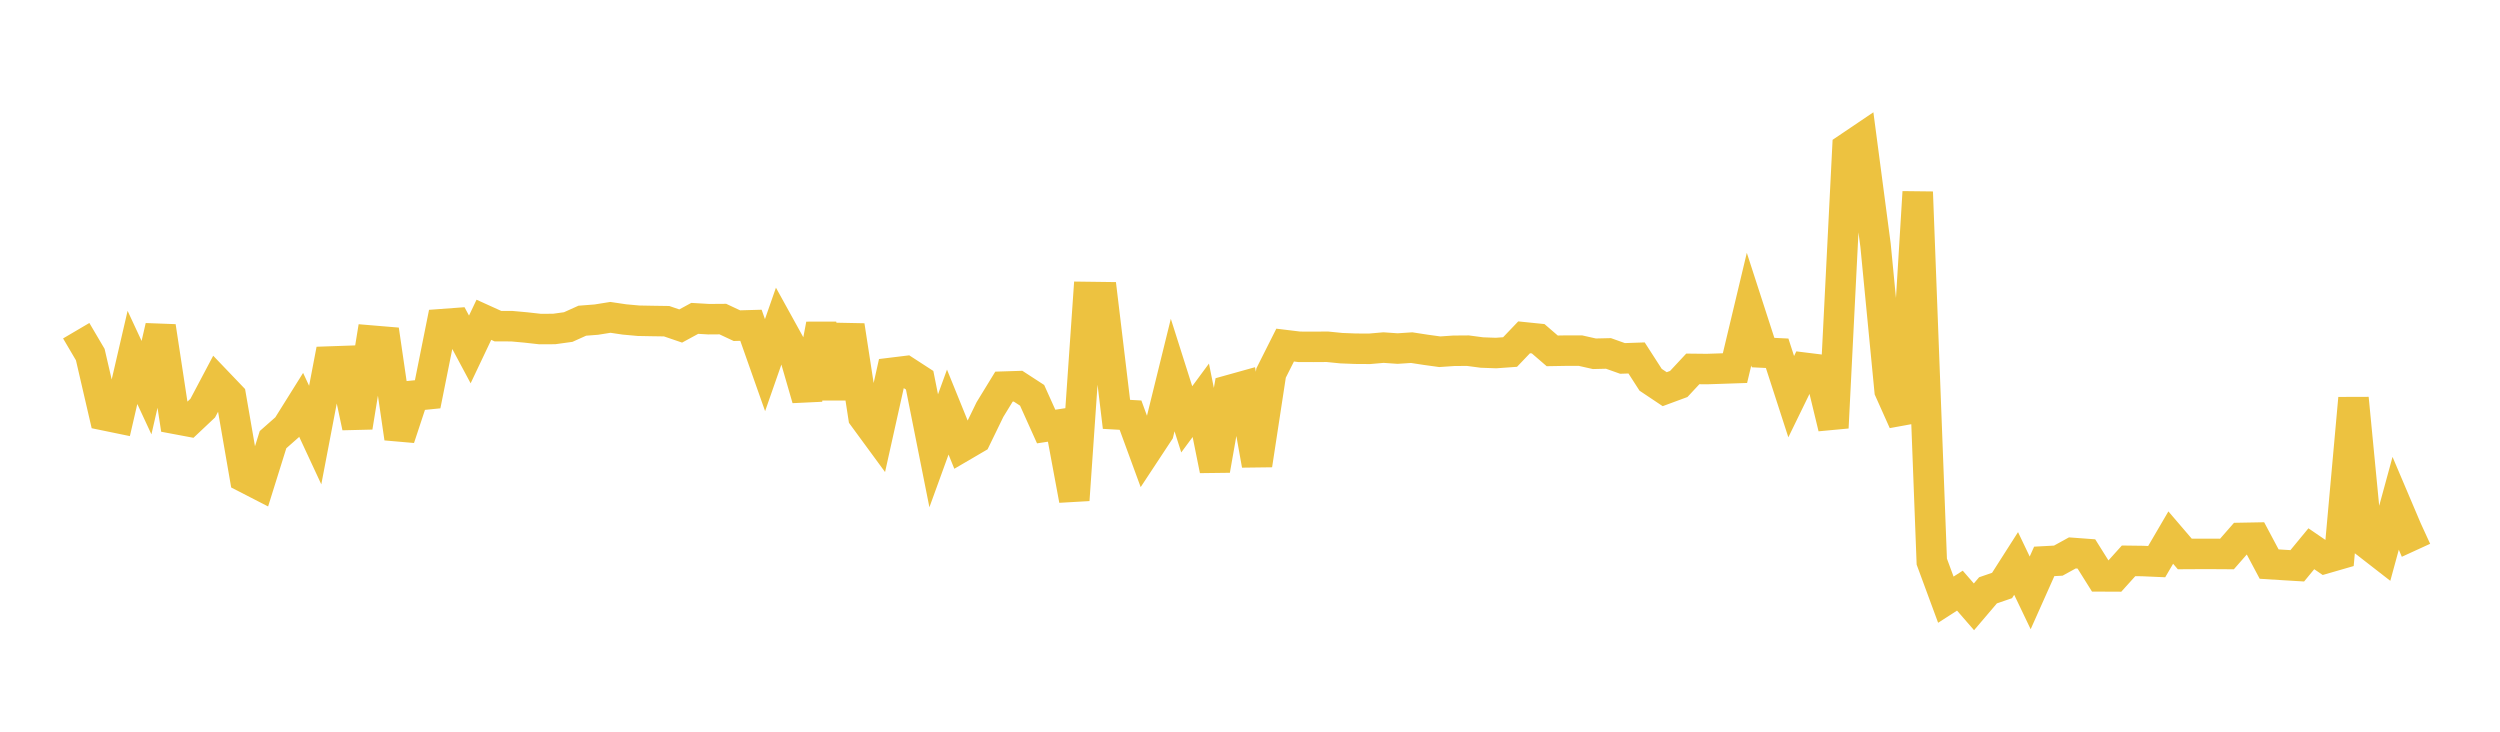 <svg width="164" height="48" xmlns="http://www.w3.org/2000/svg" xmlns:xlink="http://www.w3.org/1999/xlink"><path fill="none" stroke="rgb(237,194,64)" stroke-width="2" d="M5,21.694L5.922,23.261L6.844,27.242L7.766,27.432L8.689,23.447L9.611,25.429L10.533,21.415L11.455,27.47L12.377,27.643L13.299,26.774L14.222,25.029L15.144,25.993L16.066,31.317L16.988,31.791L17.91,28.842L18.832,28.029L19.754,26.555L20.677,28.54L21.599,23.718L22.521,23.686L23.443,28.02L24.365,22.343L25.287,22.42L26.21,28.747L27.132,25.957L28.054,25.865L28.976,21.266L29.898,21.198L30.82,22.923L31.743,20.978L32.665,21.396L33.587,21.399L34.509,21.483L35.431,21.586L36.353,21.581L37.275,21.454L38.198,21.038L39.12,20.967L40.042,20.819L40.964,20.956L41.886,21.04L42.808,21.057L43.731,21.071L44.653,21.386L45.575,20.885L46.497,20.939L47.419,20.932L48.341,21.364L49.263,21.338L50.186,23.954L51.108,21.314L52.03,22.984L52.952,26.17L53.874,21.285L54.796,26.084L55.719,21.358L56.641,27.341L57.563,28.598L58.485,24.459L59.407,24.346L60.329,24.944L61.251,29.572L62.174,27.032L63.096,29.305L64.018,28.766L64.94,26.869L65.862,25.362L66.784,25.333L67.707,25.933L68.629,27.981L69.551,27.84L70.473,32.802L71.395,19.482L72.317,19.494L73.24,27.182L74.162,27.234L75.084,29.748L76.006,28.349L76.928,24.603L77.85,27.508L78.772,26.259L79.695,30.841L80.617,25.604L81.539,25.347L82.461,30.503L83.383,24.471L84.305,22.638L85.228,22.75L86.15,22.754L87.072,22.748L87.994,22.84L88.916,22.876L89.838,22.882L90.76,22.802L91.683,22.866L92.605,22.805L93.527,22.947L94.449,23.074L95.371,23.011L96.293,23.004L97.216,23.126L98.138,23.159L99.06,23.093L99.982,22.128L100.904,22.222L101.826,23.017L102.749,23.001L103.671,23L104.593,23.207L105.515,23.185L106.437,23.513L107.359,23.481L108.281,24.913L109.204,25.53L110.126,25.189L111.048,24.2L111.97,24.21L112.892,24.18L113.814,24.149L114.737,20.282L115.659,23.129L116.581,23.174L117.503,26.021L118.425,24.13L119.347,24.244L120.269,28.059L121.192,9.721L122.114,9.099L123.036,16.09L123.958,25.615L124.88,27.676L125.802,12.597L126.725,36.841L127.647,39.339L128.569,38.746L129.491,39.808L130.413,38.725L131.335,38.408L132.257,36.963L133.18,38.893L134.102,36.827L135.024,36.778L135.946,36.271L136.868,36.339L137.79,37.81L138.713,37.814L139.635,36.791L140.557,36.803L141.479,36.843L142.401,35.265L143.323,36.341L144.246,36.336L145.168,36.336L146.09,36.342L147.012,35.288L147.934,35.271L148.856,37.004L149.778,37.062L150.701,37.117L151.623,35.998L152.545,36.628L153.467,36.362L154.389,26.128L155.311,35.676L156.234,36.393L157.156,33.016L158.078,35.187L159,34.764"></path></svg>